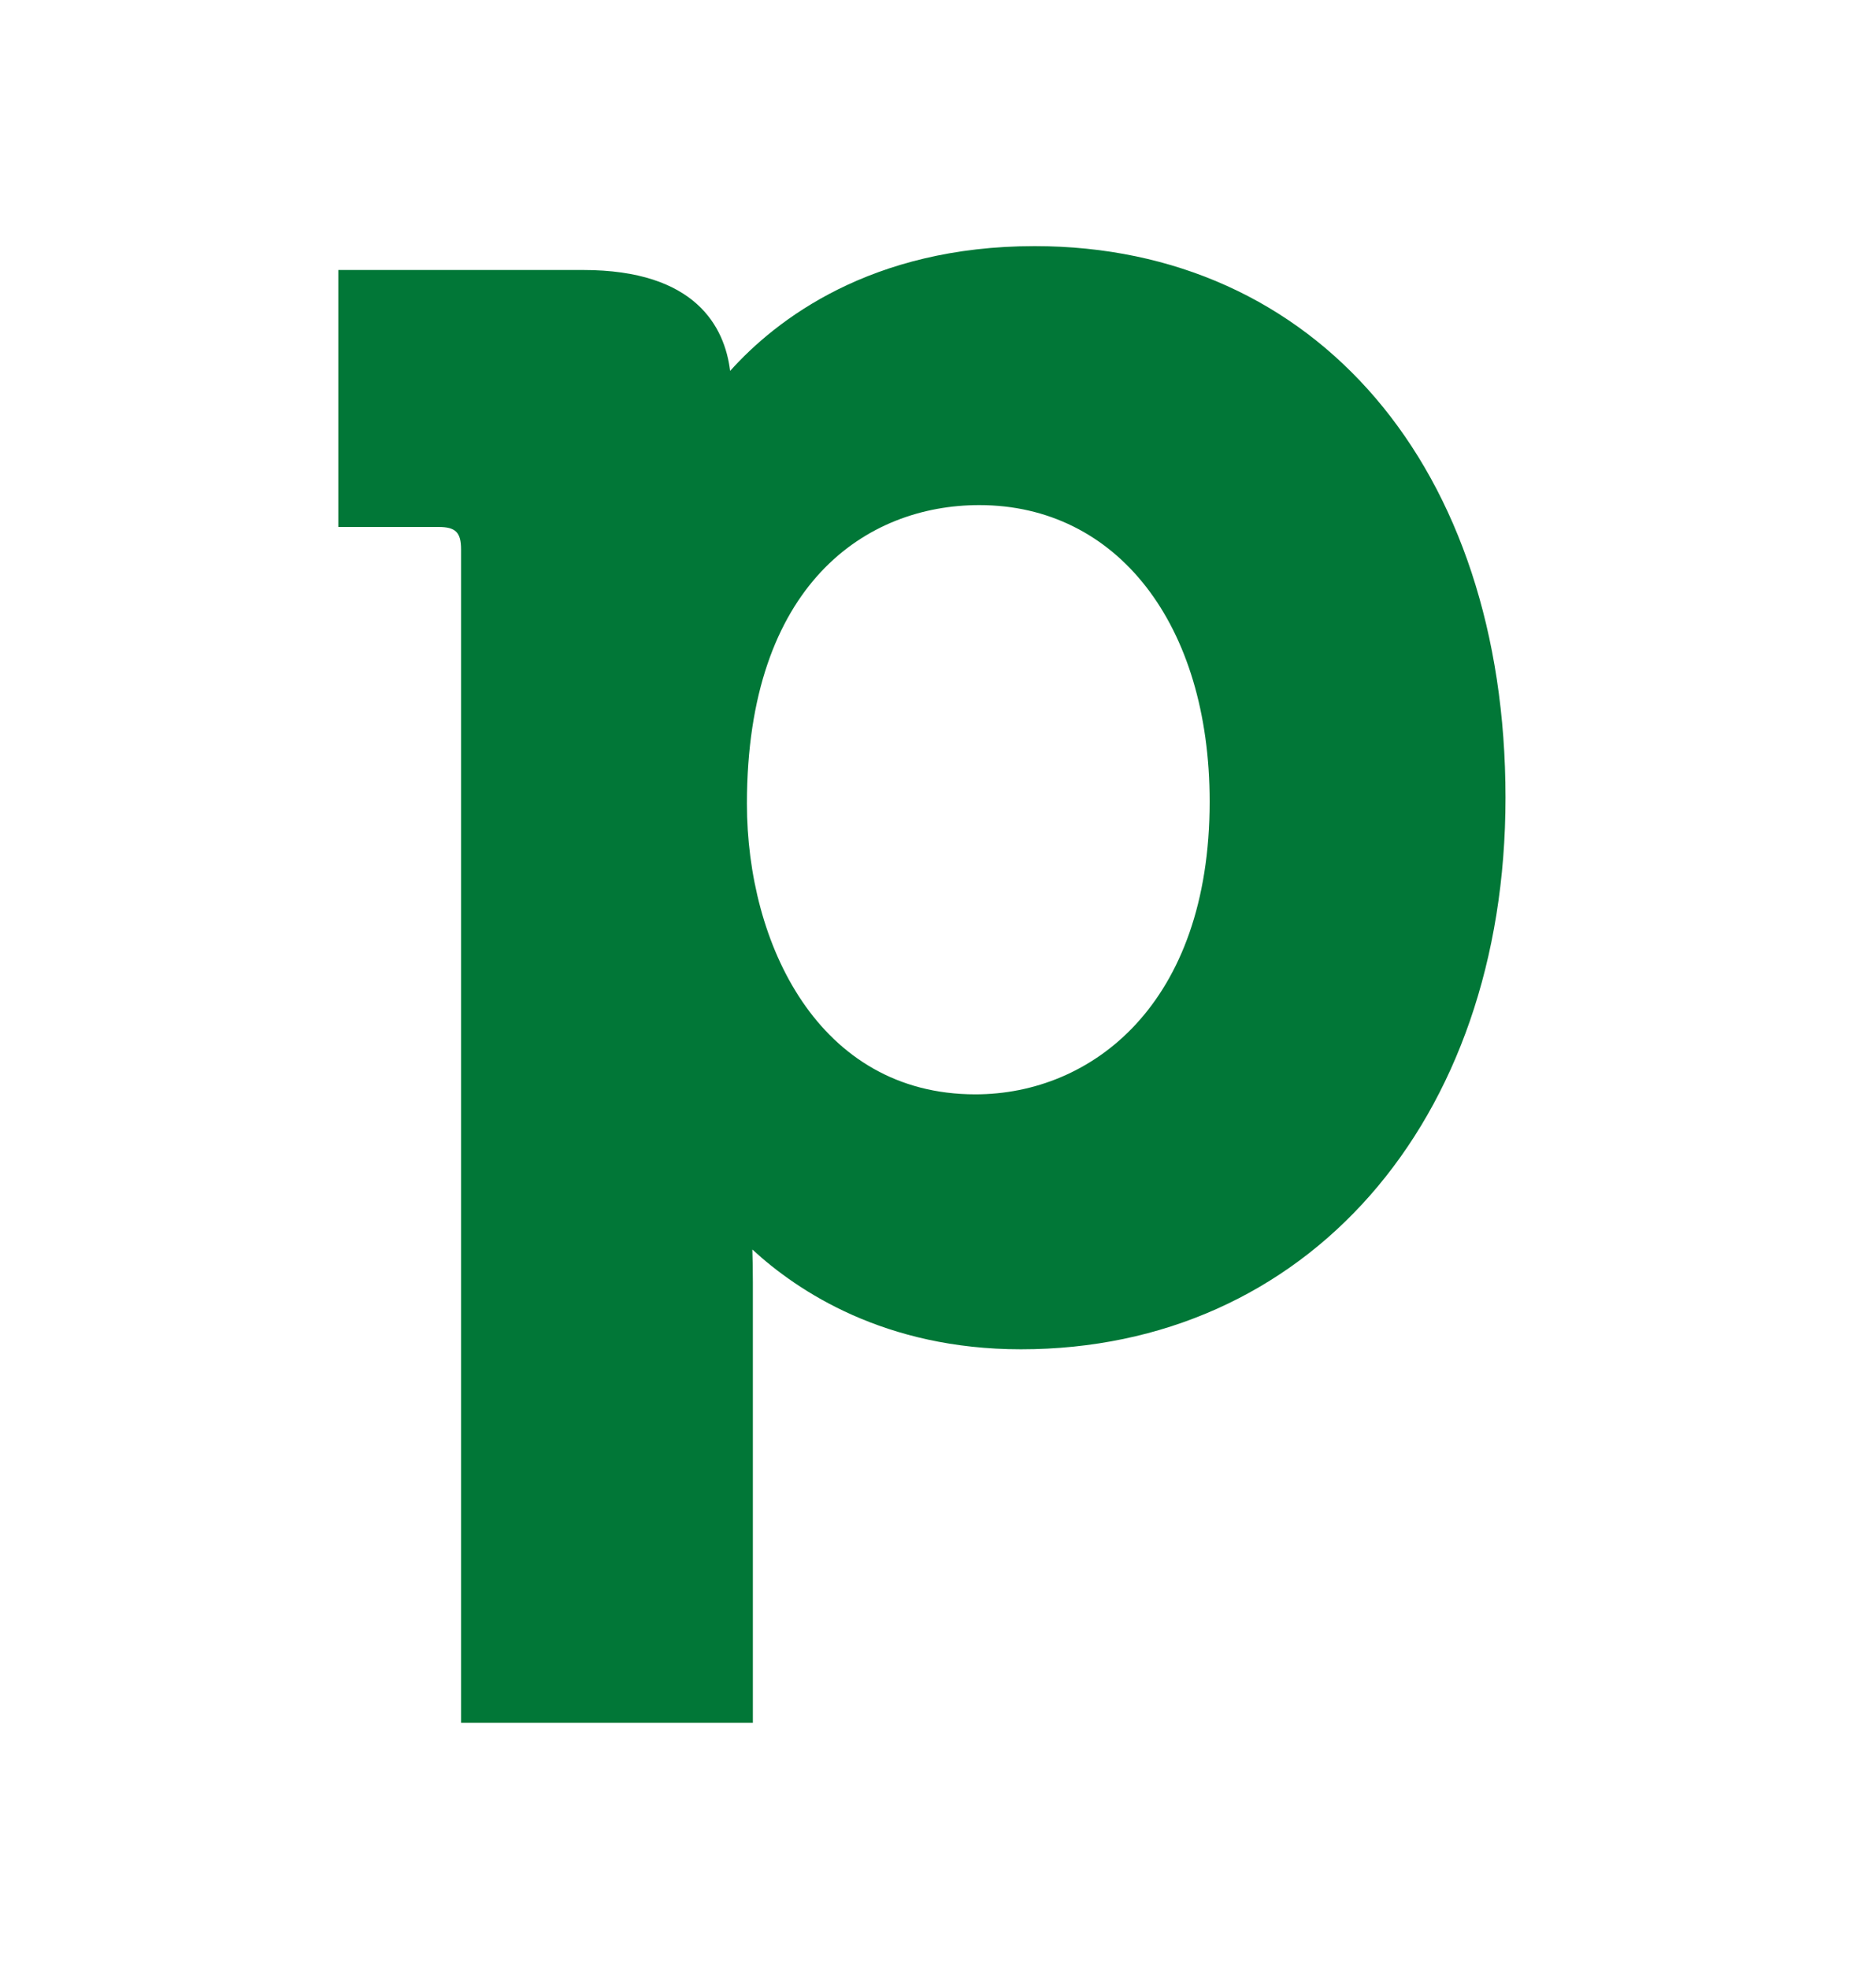 <svg width="61" height="64" viewBox="0 0 61 64" fill="none" xmlns="http://www.w3.org/2000/svg">
<path d="M33.643 8C28.311 8 25.228 10.399 23.741 12.056C23.564 10.628 22.625 8.776 18.96 8.776H11V17.129H14.262C14.815 17.129 14.992 17.305 14.992 17.858V56H24.48V41.684C24.48 41.298 24.473 40.937 24.463 40.614C25.944 41.978 28.775 43.858 33.196 43.858C42.47 43.858 48.953 36.487 48.953 25.93C48.953 15.207 42.797 8 33.643 8ZM31.715 35.571C26.607 35.571 24.287 30.668 24.287 26.125C24.287 18.969 28.19 16.418 31.842 16.418C36.321 16.418 39.333 20.29 39.333 26.058C39.333 32.635 35.504 35.571 31.715 35.571Z" fill="#017737"/>
</svg>
